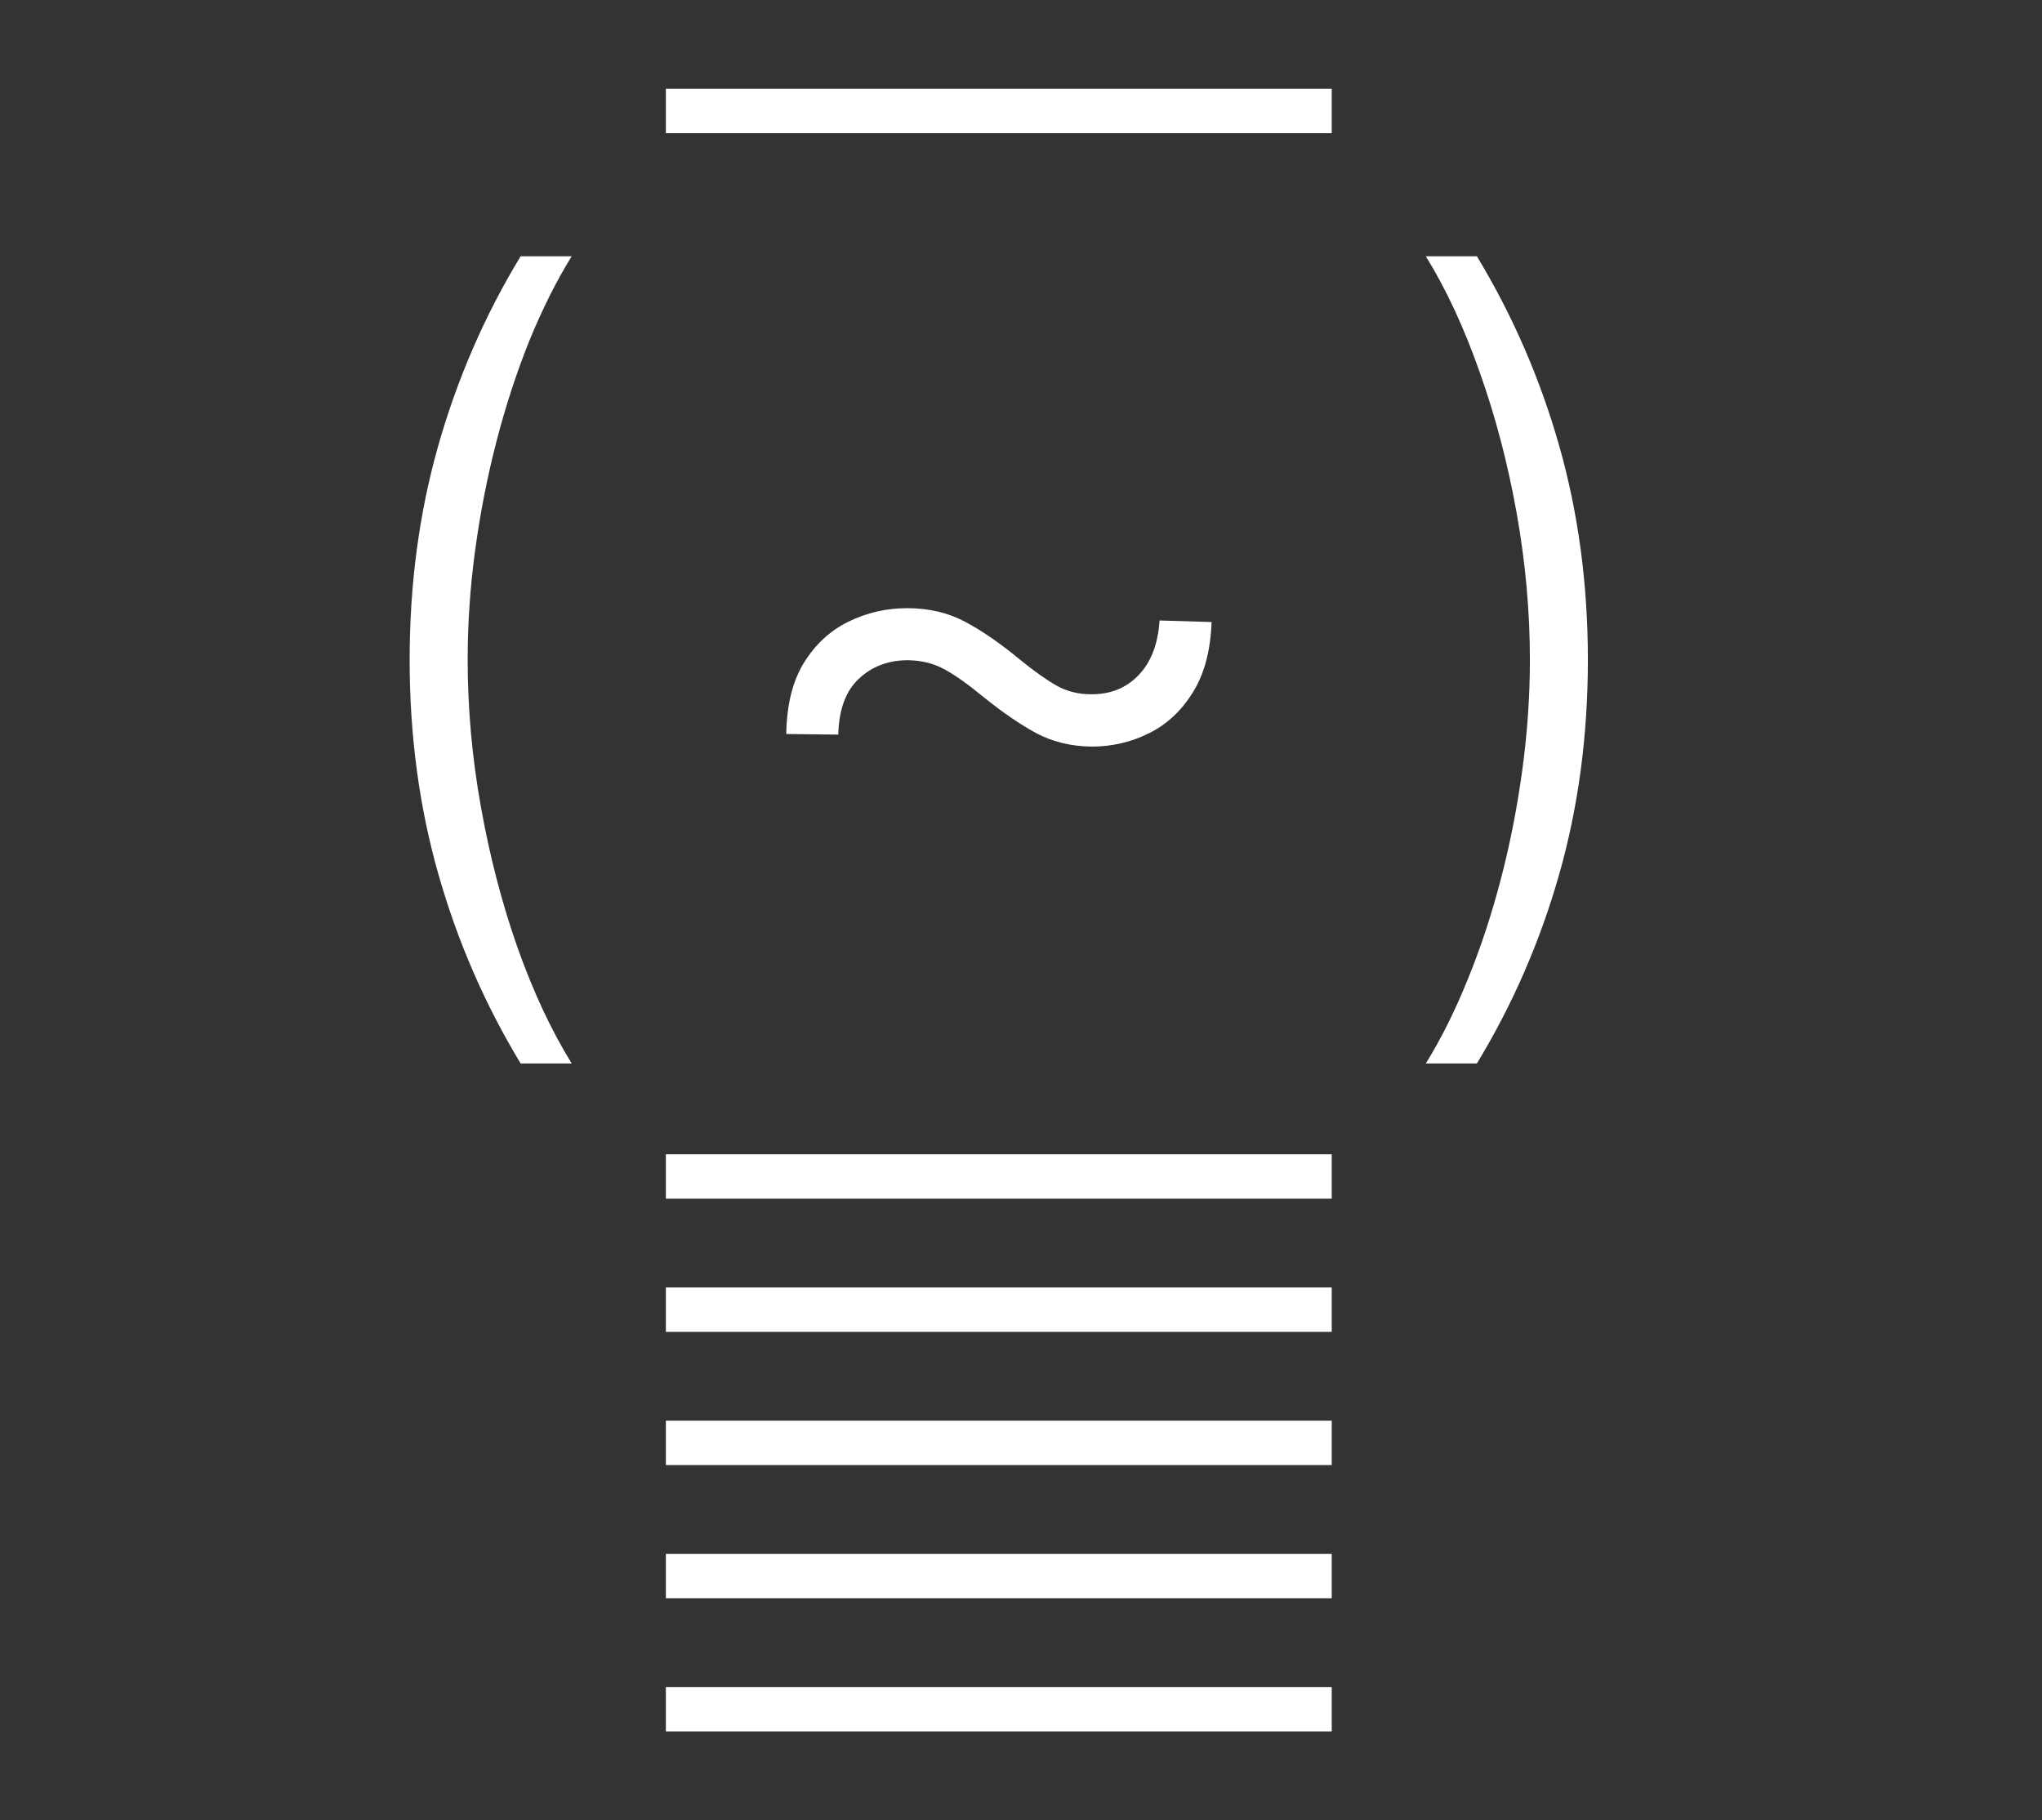 <svg width="46" height="41" viewBox="0 0 46 41" fill="none" xmlns="http://www.w3.org/2000/svg">
<rect x="0" y="0" width="46" height="41" fill="#333333" stroke="none"/>
<path d="M17.712 16.533C17.722 15.879 17.854 15.344 18.11 14.928C18.37 14.511 18.704 14.203 19.111 14.004C19.523 13.801 19.966 13.699 20.439 13.699C20.922 13.699 21.356 13.801 21.739 14.004C22.123 14.208 22.535 14.492 22.975 14.857C23.302 15.122 23.579 15.318 23.806 15.446C24.038 15.574 24.294 15.638 24.573 15.638C25.013 15.643 25.373 15.498 25.652 15.204C25.932 14.911 26.088 14.501 26.121 13.976L27.293 14.011C27.27 14.66 27.127 15.19 26.867 15.602C26.611 16.014 26.282 16.32 25.88 16.518C25.477 16.717 25.049 16.817 24.594 16.817C24.135 16.812 23.721 16.713 23.351 16.518C22.982 16.32 22.575 16.04 22.13 15.68C21.803 15.411 21.519 15.209 21.277 15.077C21.036 14.944 20.761 14.876 20.454 14.871C20.013 14.871 19.644 15.01 19.346 15.29C19.052 15.564 18.898 15.983 18.884 16.547L17.712 16.533Z" fill="white"/>
<path d="M35.77 14.864C35.77 16.568 35.555 18.178 35.124 19.693C34.693 21.208 34.075 22.629 33.27 23.954H32.12C32.465 23.396 32.78 22.764 33.065 22.058C33.353 21.353 33.602 20.6 33.81 19.8C34.019 19 34.179 18.18 34.293 17.342C34.407 16.504 34.464 15.678 34.464 14.864C34.464 13.77 34.364 12.667 34.165 11.554C33.966 10.441 33.69 9.385 33.334 8.386C32.984 7.387 32.579 6.516 32.12 5.773H33.27C34.075 7.103 34.693 8.526 35.124 10.041C35.555 11.556 35.77 13.164 35.77 14.864Z" fill="white"/>
<path d="M9.228 14.864C9.228 13.159 9.443 11.549 9.874 10.034C10.305 8.519 10.923 7.098 11.728 5.773H12.878C12.533 6.331 12.216 6.964 11.927 7.669C11.643 8.375 11.396 9.127 11.188 9.928C10.98 10.728 10.819 11.547 10.705 12.385C10.591 13.218 10.535 14.044 10.535 14.864C10.535 15.957 10.634 17.061 10.833 18.173C11.032 19.286 11.306 20.342 11.657 21.341C12.012 22.34 12.419 23.211 12.878 23.954H11.728C10.923 22.624 10.305 21.201 9.874 19.686C9.443 18.171 9.228 16.563 9.228 14.864Z" fill="white"/>
<line x1="30" y1="26.5" x2="15" y2="26.5" stroke="white"/>
<line x1="30" y1="2.5" x2="15" y2="2.5" stroke="white"/>
<line x1="30" y1="29.5" x2="15" y2="29.5" stroke="white"/>
<line x1="30" y1="32.5" x2="15" y2="32.5" stroke="white"/>
<line x1="30" y1="35.5" x2="15" y2="35.5" stroke="white"/>
<line x1="30" y1="38.5" x2="15" y2="38.5" stroke="white"/>
</svg>
